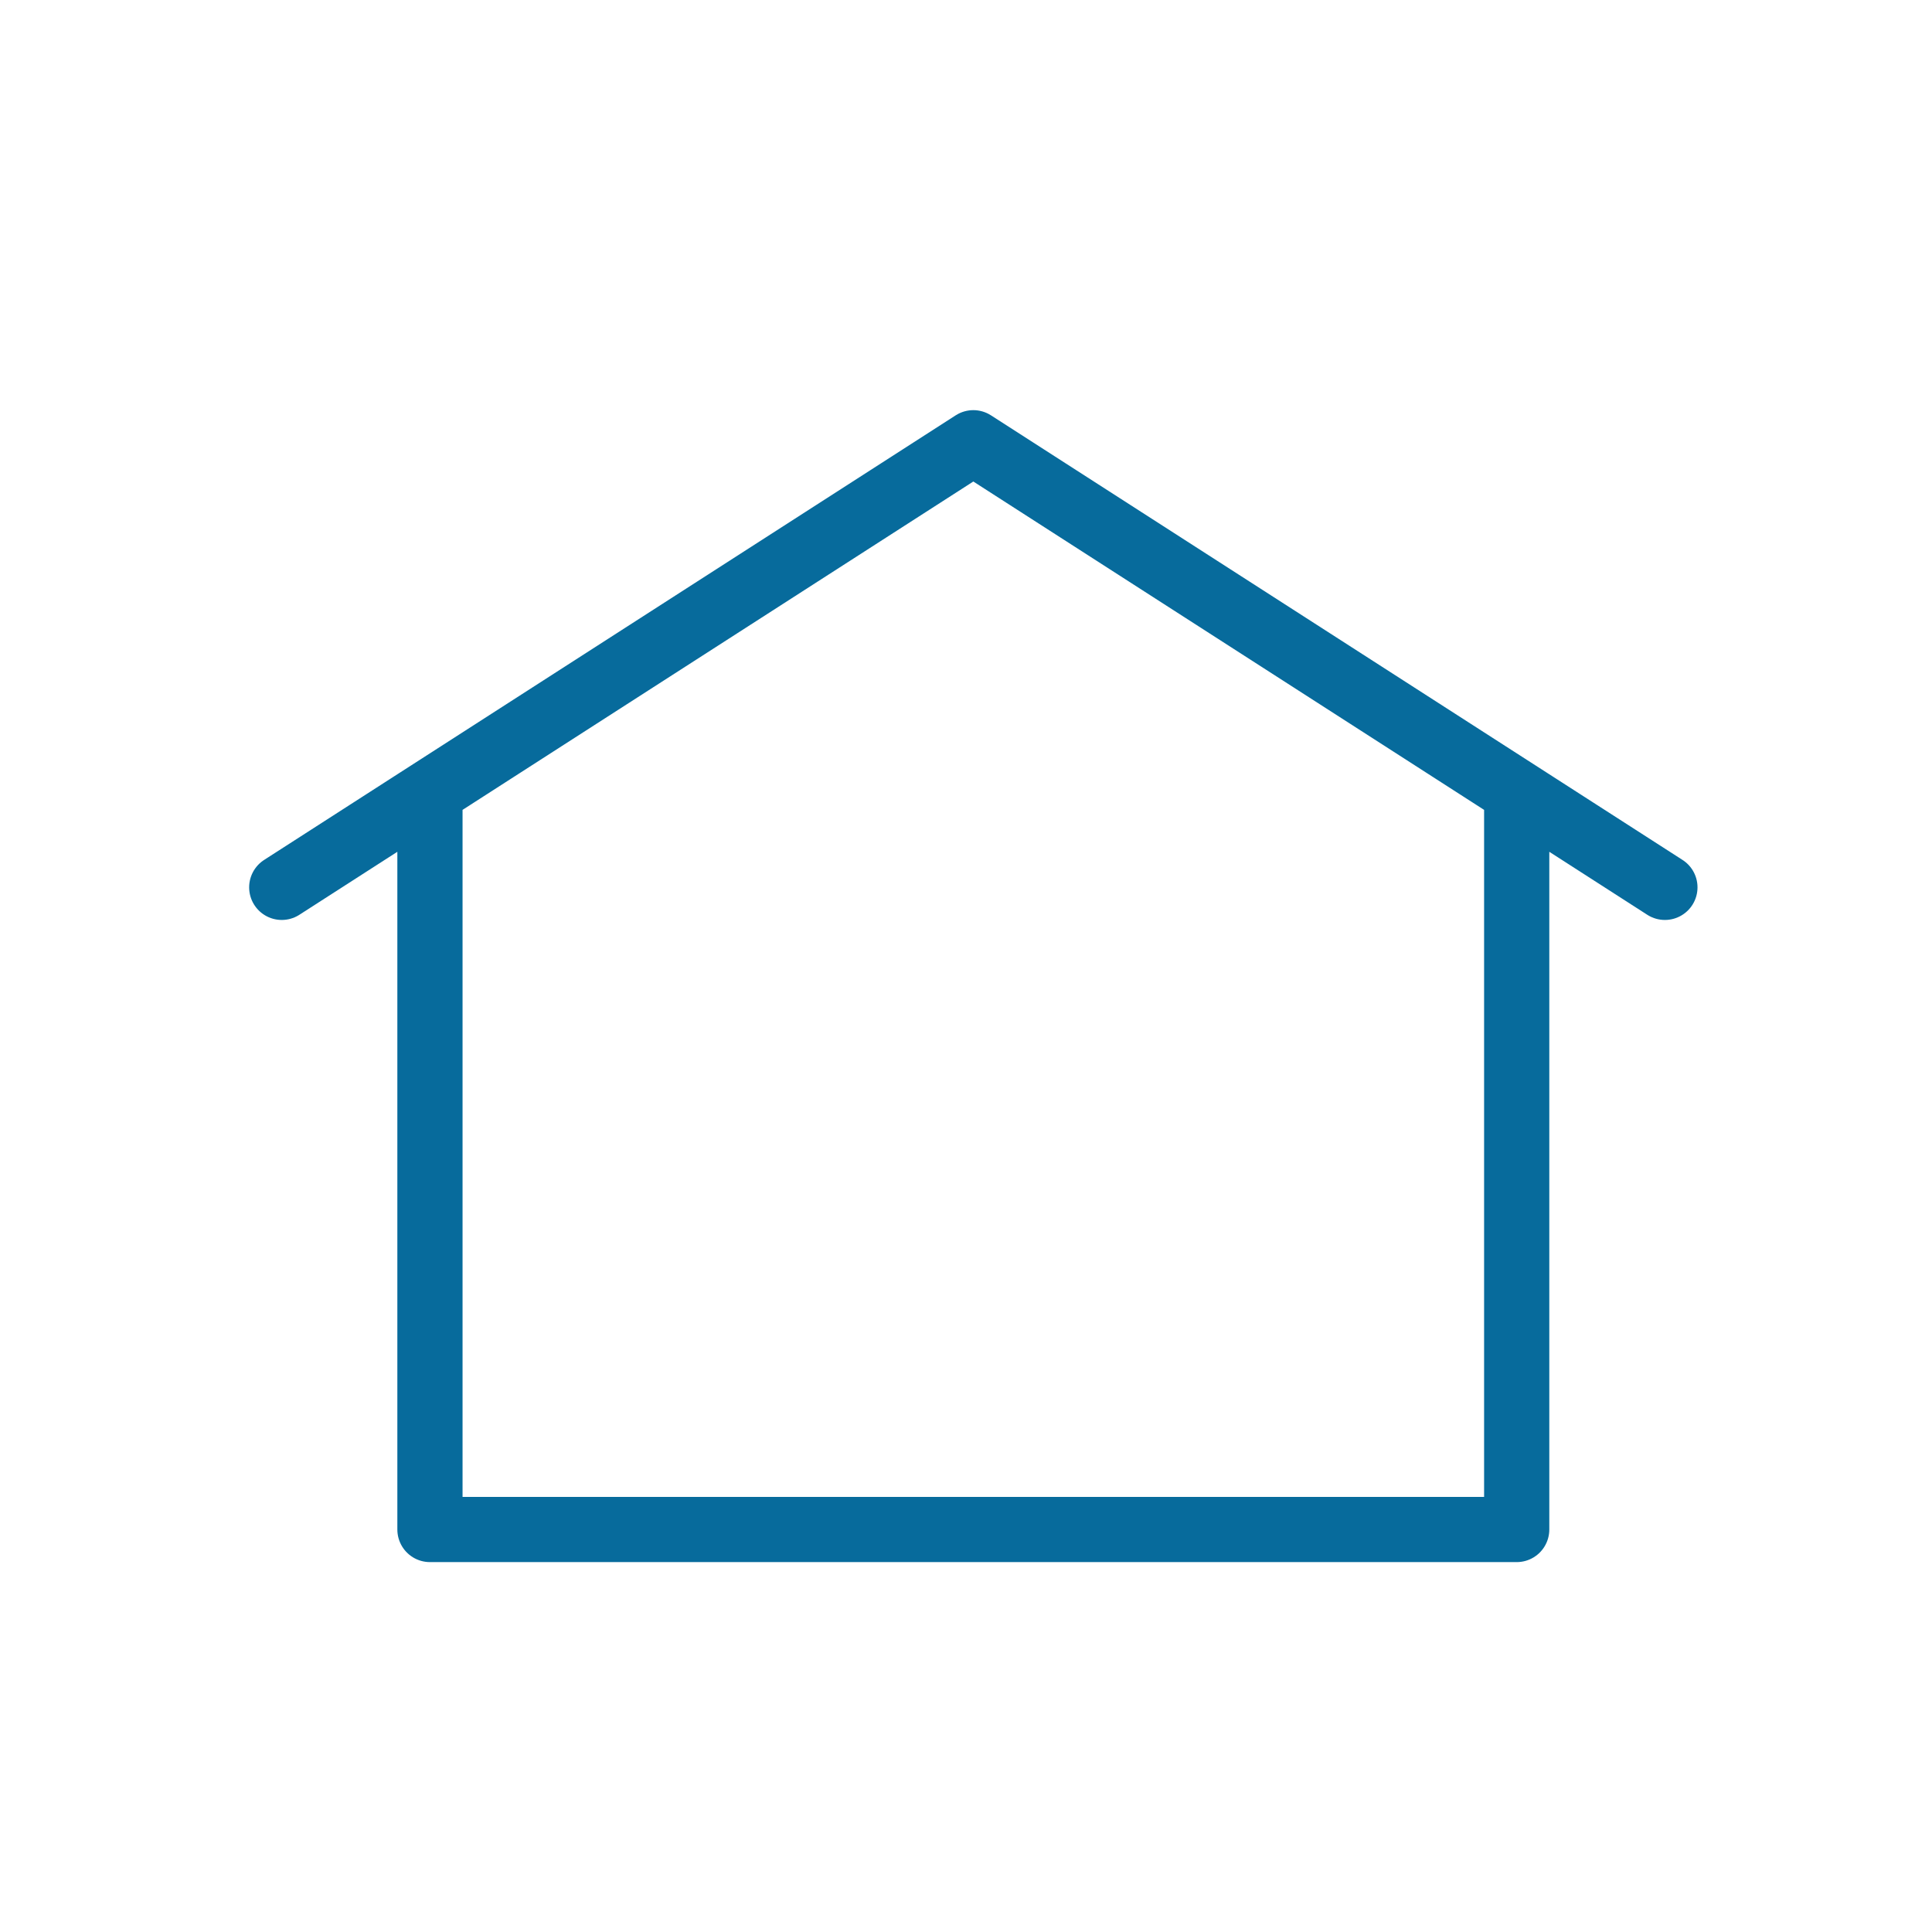 <svg width="48" height="48" viewBox="0 0 48 48" fill="none" xmlns="http://www.w3.org/2000/svg">
<path d="M7 22.046L24.182 11L41.364 22.046M37.682 20V38H10.682V20M27.864 38H20.5" stroke="#076B9C" stroke-width="1.62" stroke-linecap="round" stroke-linejoin="round"/>
</svg>
